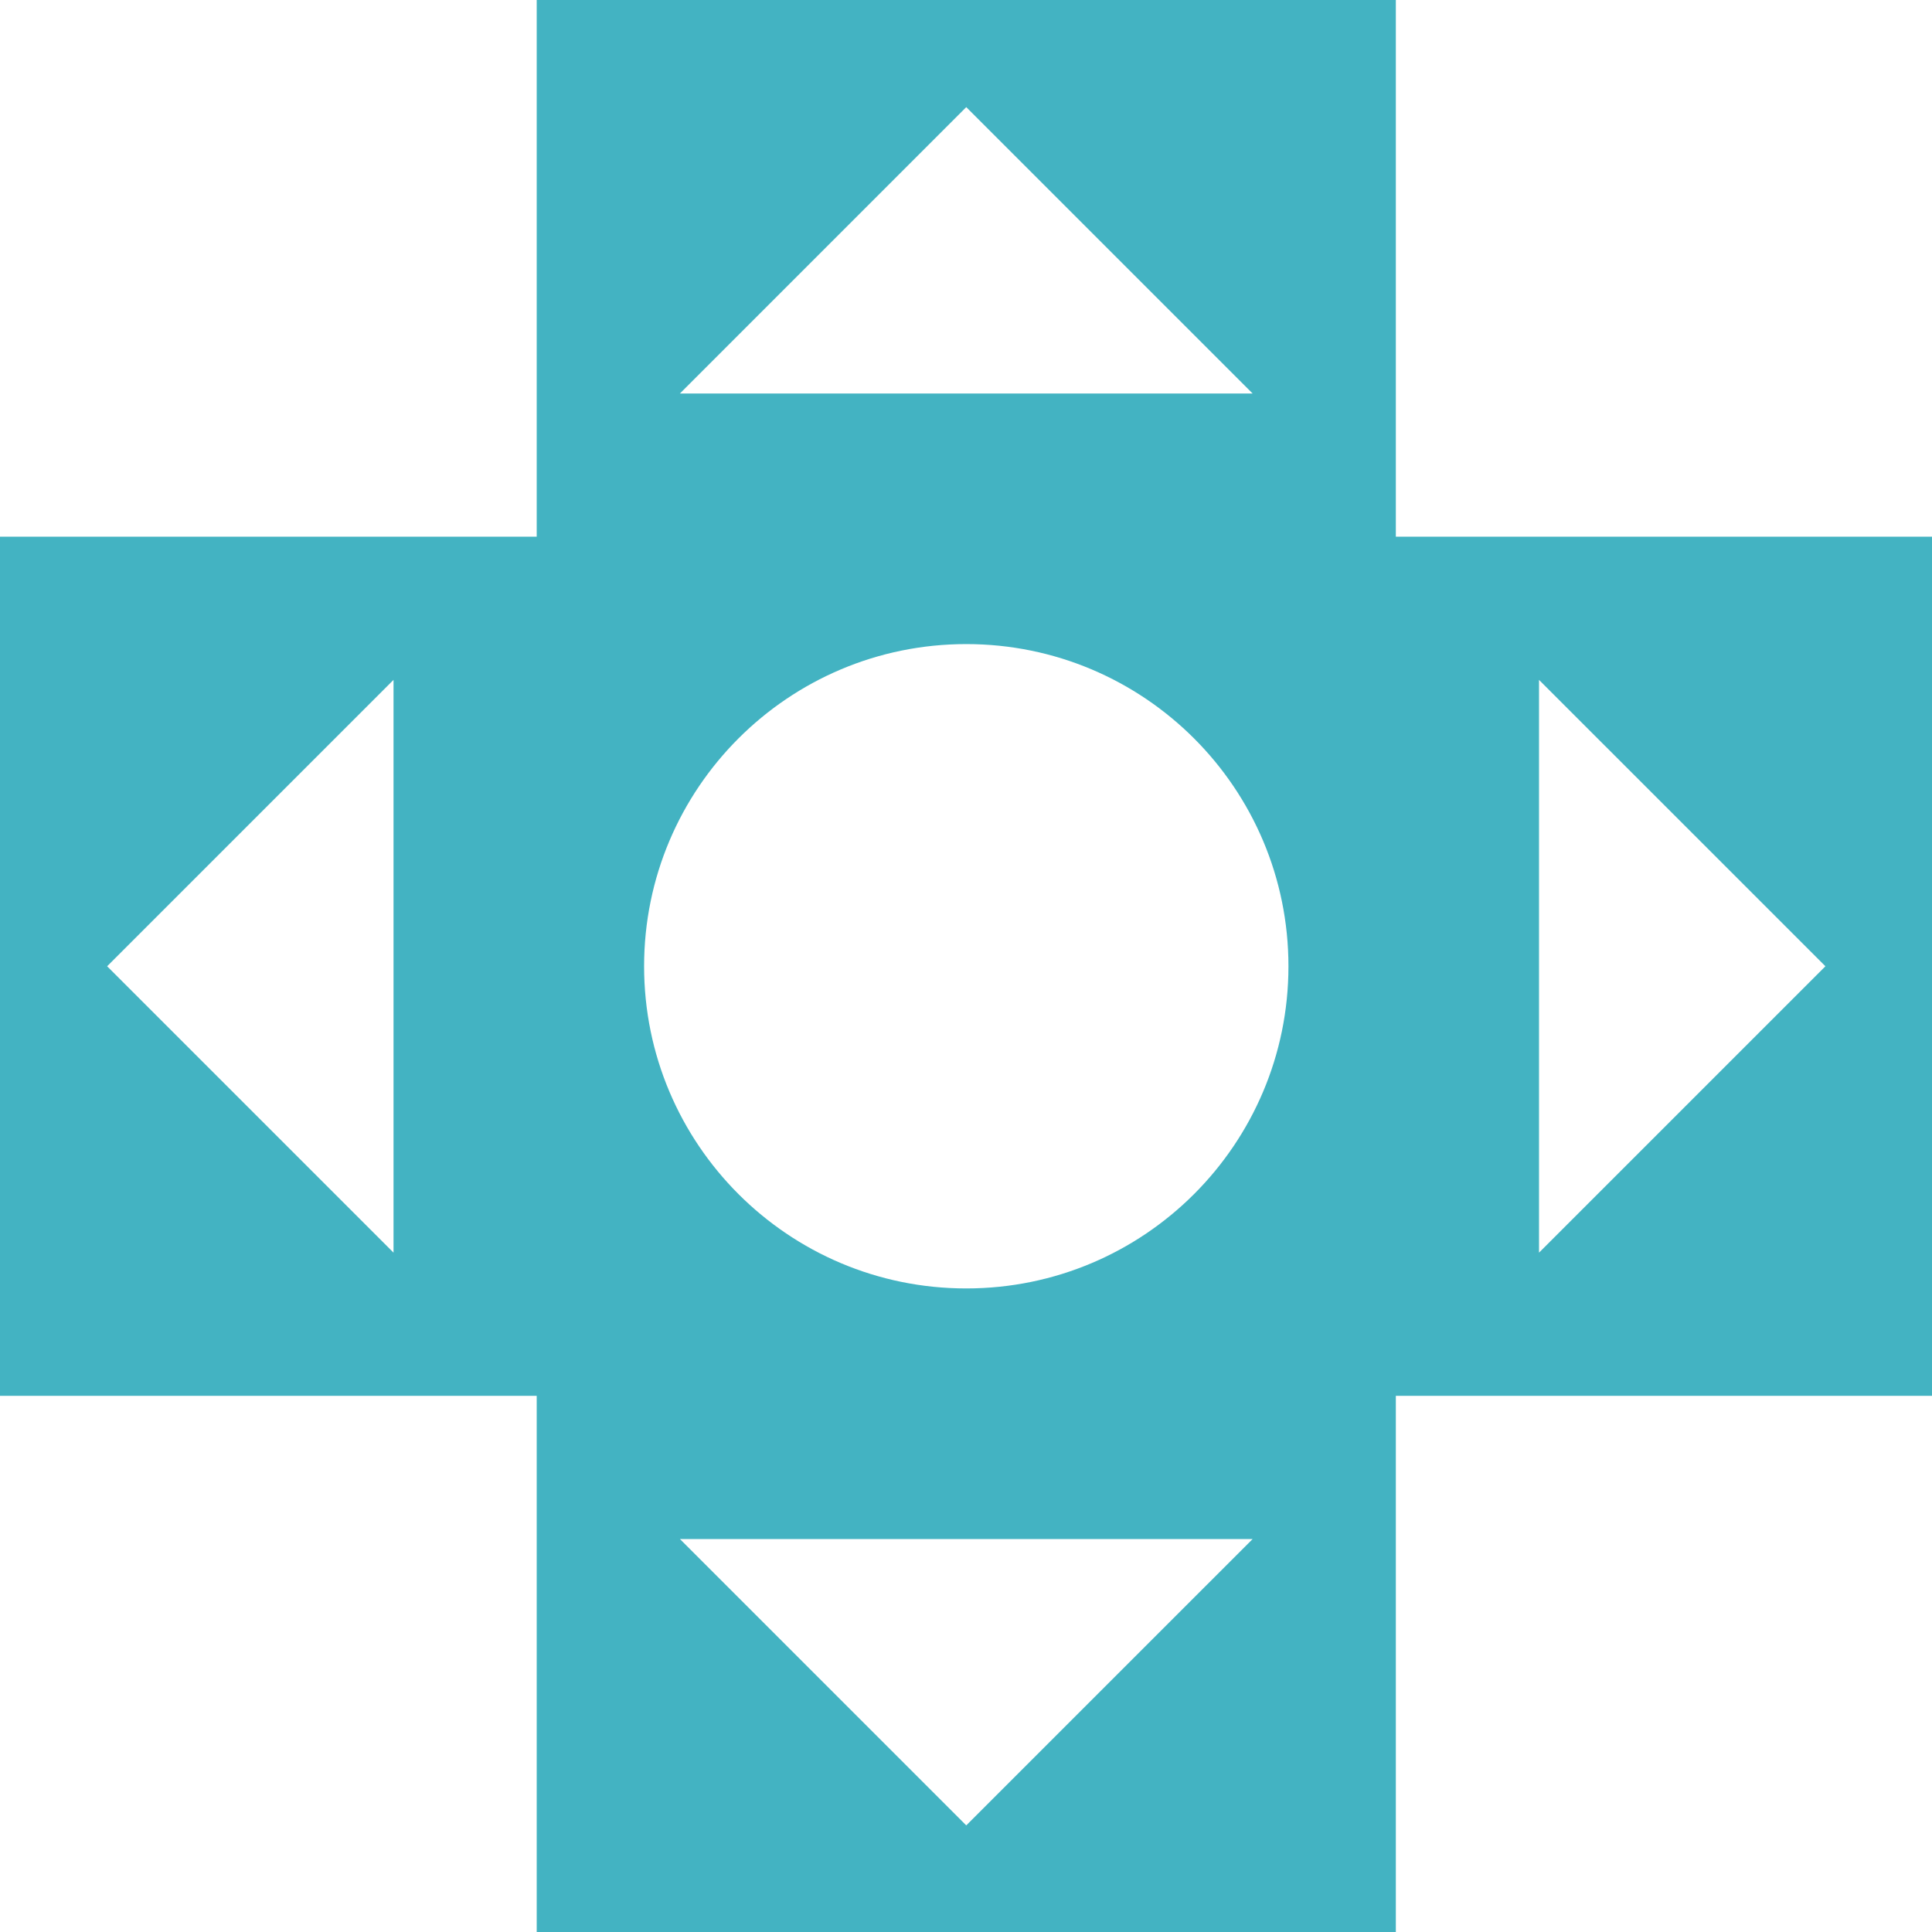 <?xml version="1.0" encoding="UTF-8" standalone="no"?>
<!-- Created with Inkscape (http://www.inkscape.org/) -->

<svg
   xmlns:dc="http://purl.org/dc/elements/1.1/"
   xmlns:cc="http://creativecommons.org/ns#"
   xmlns:rdf="http://www.w3.org/1999/02/22-rdf-syntax-ns#"
   xmlns:svg="http://www.w3.org/2000/svg"
   xmlns="http://www.w3.org/2000/svg"
   xmlns:sodipodi="http://sodipodi.sourceforge.net/DTD/sodipodi-0.dtd"
   xmlns:inkscape="http://www.inkscape.org/namespaces/inkscape"
   width="671.292"
   height="671.292"
   viewBox="0 0 177.613 177.613"
   version="1.1"
   id="svg8"
   inkscape:version="0.92.2 (5c3e80d, 2017-08-06)"
   sodipodi:docname="icon_color.svg"
   inkscape:export-filename="/home/anxhelo/works/Sit/icon_color.png"
   inkscape:export-xdpi="96"
   inkscape:export-ydpi="96">
  <defs
     id="defs2" />
  <sodipodi:namedview
     id="base"
     pagecolor="#ffffff"
     bordercolor="#666666"
     borderopacity="1.0"
     inkscape:pageopacity="0"
     inkscape:pageshadow="2"
     inkscape:zoom="0.37099919"
     inkscape:cx="229.17108"
     inkscape:cy="347.61851"
     inkscape:document-units="px"
     inkscape:current-layer="layer1"
     inkscape:document-rotation="0"
     showgrid="false"
     borderlayer="true"
     inkscape:showpageshadow="true"
     units="px"
     inkscape:pagecheckerboard="false"
     showguides="true"
     inkscape:window-width="1366"
     inkscape:window-height="743"
     inkscape:window-x="0"
     inkscape:window-y="0"
     inkscape:window-maximized="1"
     objecttolerance="10"
     guidetolerance="10"
     inkscape:snap-tangential="true"
     inkscape:snap-perpendicular="true"
     fit-margin-top="0"
     fit-margin-left="0"
     fit-margin-right="0"
     fit-margin-bottom="0">
    <inkscape:grid
       type="xygrid"
       id="grid10"
       dotted="false"
       originx="-118.266"
       originy="-40.028" />
  </sodipodi:namedview>
  <g
     inkscape:label="Layer 1"
     inkscape:groupmode="layer"
     id="layer1"
     transform="translate(-118.266,-79.359)">
    <g
       id="g1664"
       transform="matrix(5.293,0,0,5.293,926.765,633.249)">
      <g
         transform="matrix(0.353,0,0,-0.353,-126.018,-82.889)"
         id="g36">
        <path
           inkscape:connector-curvature="0"
           id="path38"
           style="fill:#43b3c2;fill-opacity:1;fill-rule:nonzero;stroke:none"
           d="M 0,0 V 28.182 L 14.091,14.091 Z m -28.182,-1.761 c -8.754,0 -15.851,7.097 -15.851,15.852 0,8.755 7.097,15.852 15.851,15.852 8.755,0 15.853,-7.097 15.853,-15.852 0,-8.755 -7.098,-15.852 -15.853,-15.852 m 0,-26.42 -14.089,14.09 h 28.18 z m 0,84.544 14.091,-14.091 h -28.18 z M -56.362,0 -70.453,14.091 -56.362,28.182 Z m 49.317,35.227 v 26.42 h -42.272 v -26.42 h -26.42 V -7.045 h 26.42 v -26.42 h 42.272 v 26.42 h 26.42 v 42.272 z" />
      </g>
    </g>
  </g>
</svg>

